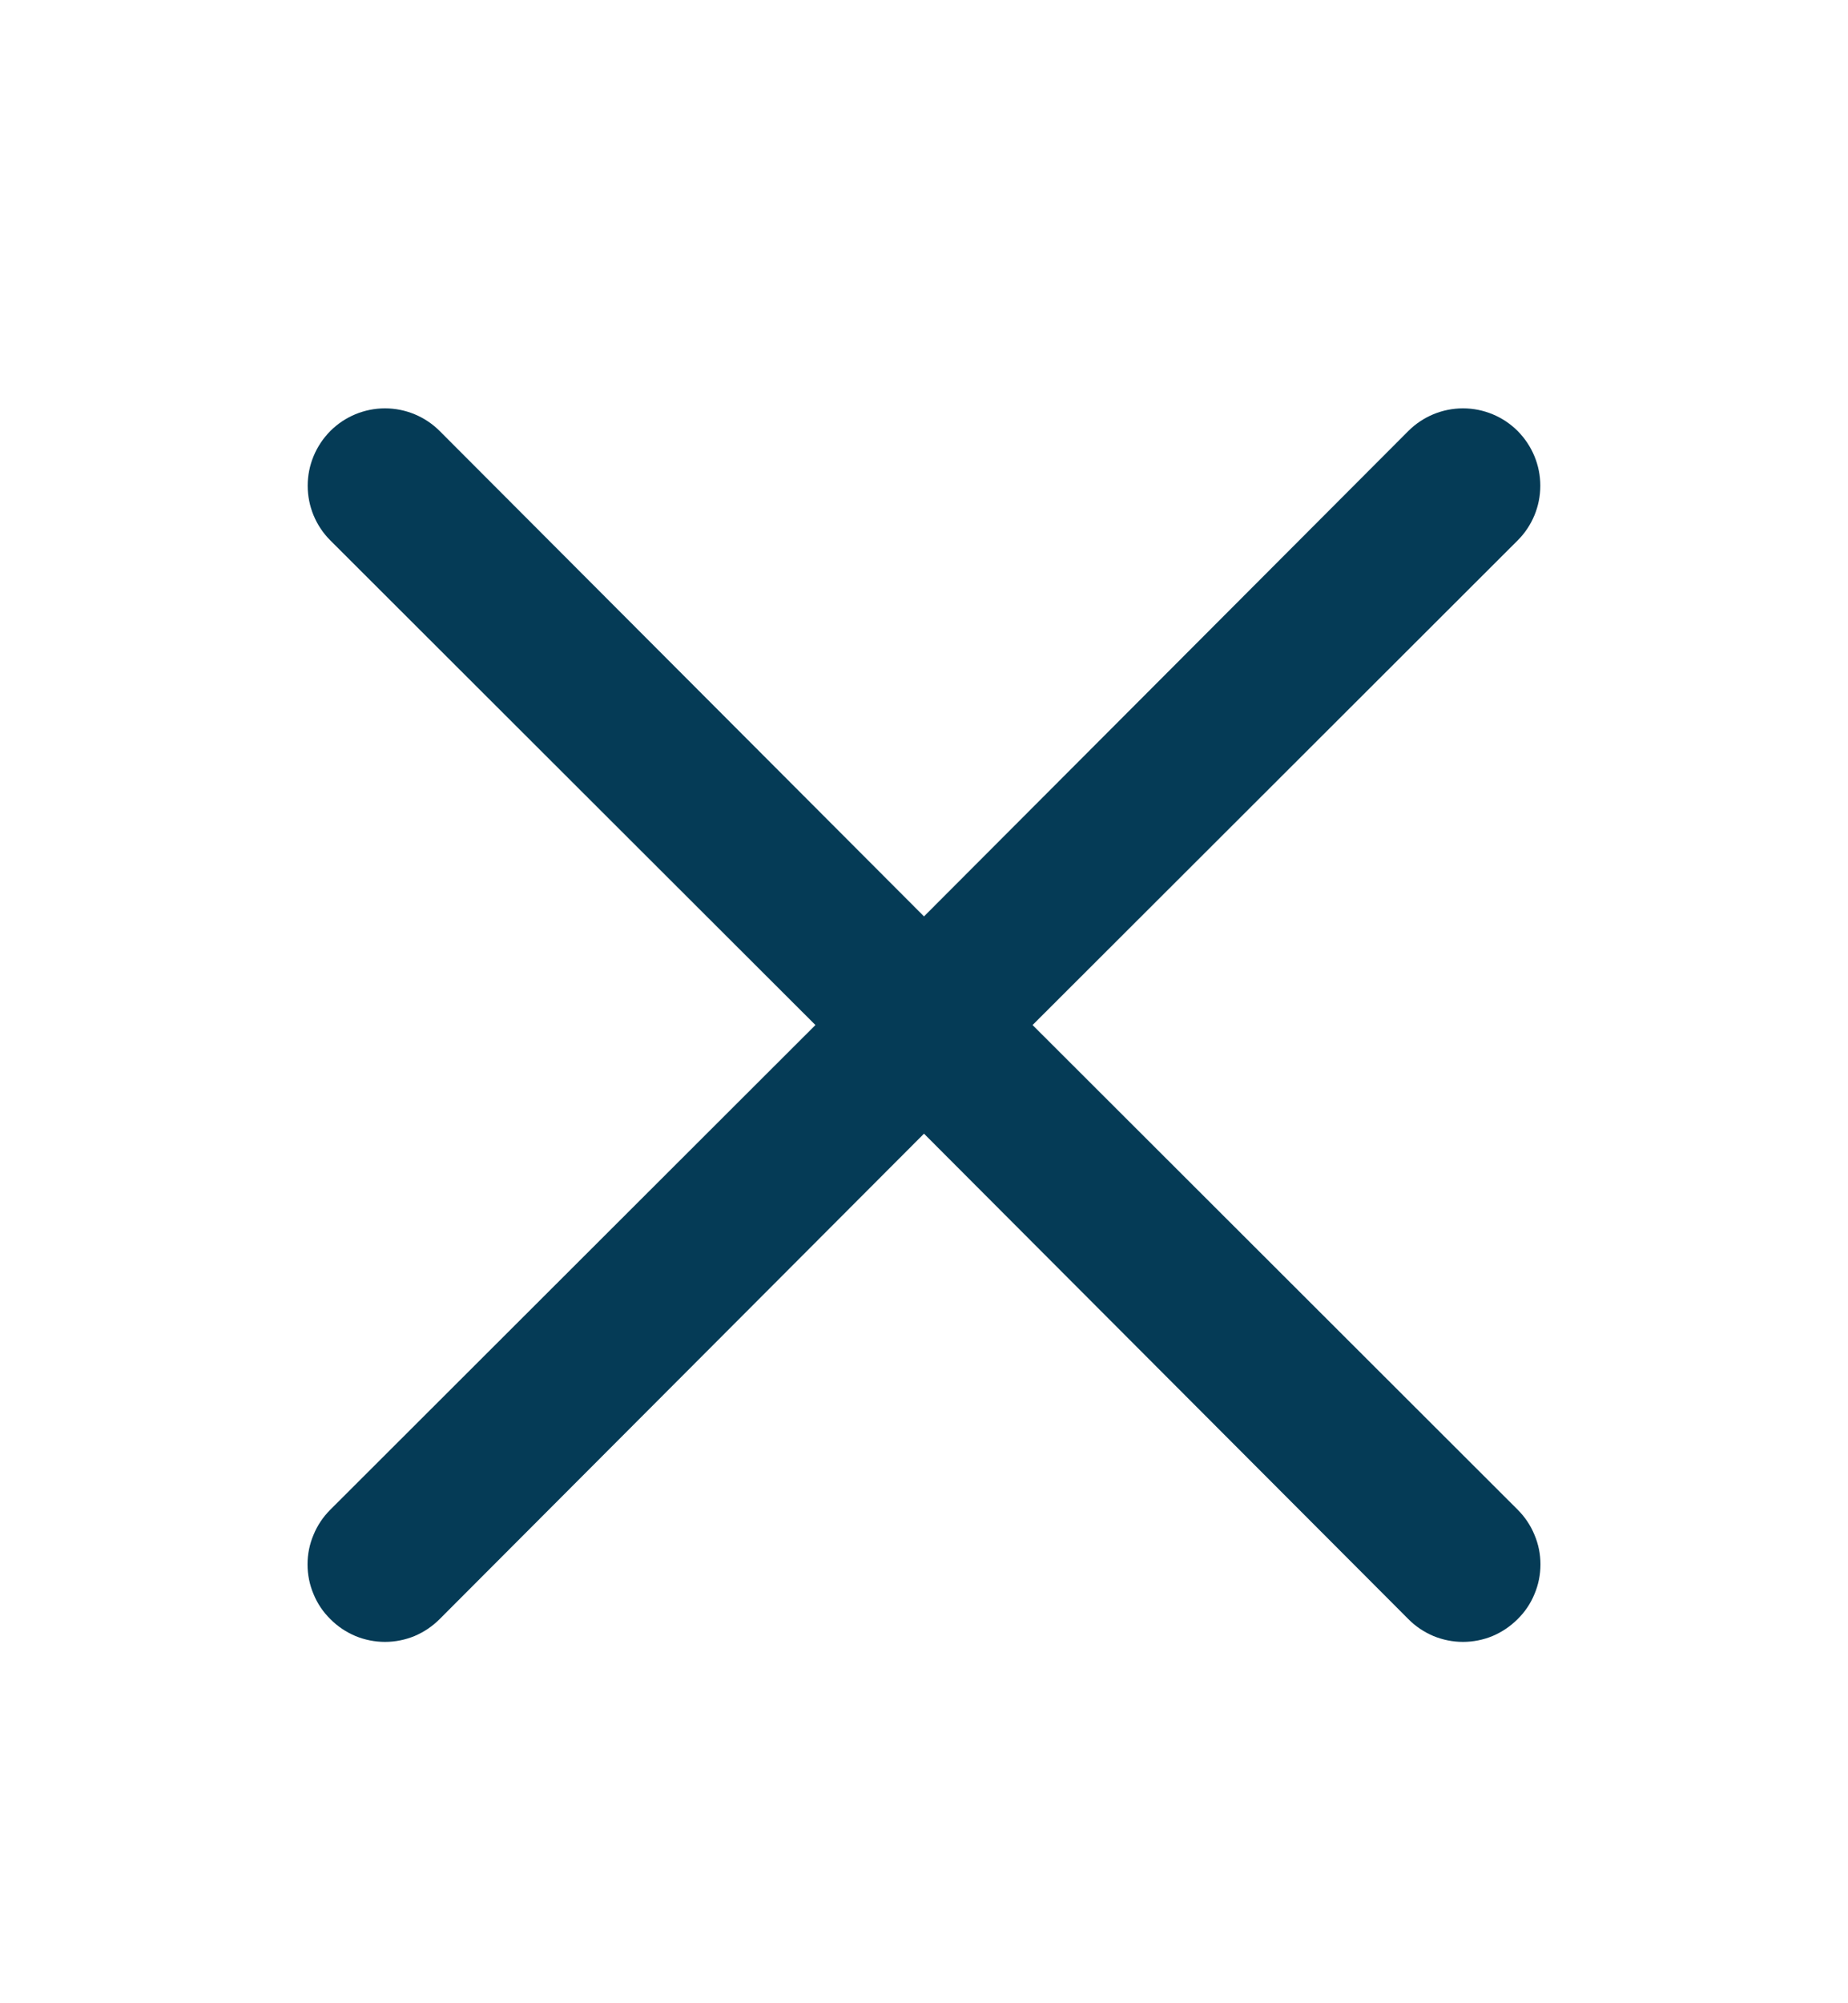 <svg width="12" height="13" viewBox="0 0 12 13" fill="none" xmlns="http://www.w3.org/2000/svg">
<path d="M6.705 6.652L9.855 3.507C9.949 3.413 10.002 3.286 10.002 3.152C10.002 3.019 9.949 2.892 9.855 2.797C9.761 2.703 9.633 2.65 9.5 2.65C9.367 2.65 9.239 2.703 9.145 2.797L6 5.947L2.855 2.797C2.761 2.703 2.633 2.65 2.5 2.65C2.367 2.65 2.239 2.703 2.145 2.797C2.051 2.892 1.998 3.019 1.998 3.152C1.998 3.286 2.051 3.413 2.145 3.507L5.295 6.652L2.145 9.797C2.098 9.844 2.061 9.899 2.036 9.96C2.01 10.021 1.997 10.086 1.997 10.152C1.997 10.218 2.01 10.284 2.036 10.345C2.061 10.406 2.098 10.461 2.145 10.507C2.191 10.554 2.247 10.591 2.308 10.617C2.369 10.642 2.434 10.655 2.5 10.655C2.566 10.655 2.631 10.642 2.692 10.617C2.753 10.591 2.808 10.554 2.855 10.507L6 7.357L9.145 10.507C9.191 10.554 9.247 10.591 9.308 10.617C9.369 10.642 9.434 10.655 9.5 10.655C9.566 10.655 9.631 10.642 9.692 10.617C9.753 10.591 9.808 10.554 9.855 10.507C9.902 10.461 9.939 10.406 9.964 10.345C9.99 10.284 10.003 10.218 10.003 10.152C10.003 10.086 9.99 10.021 9.964 9.96C9.939 9.899 9.902 9.844 9.855 9.797L6.705 6.652Z" fill="#053B56"/>
</svg>
